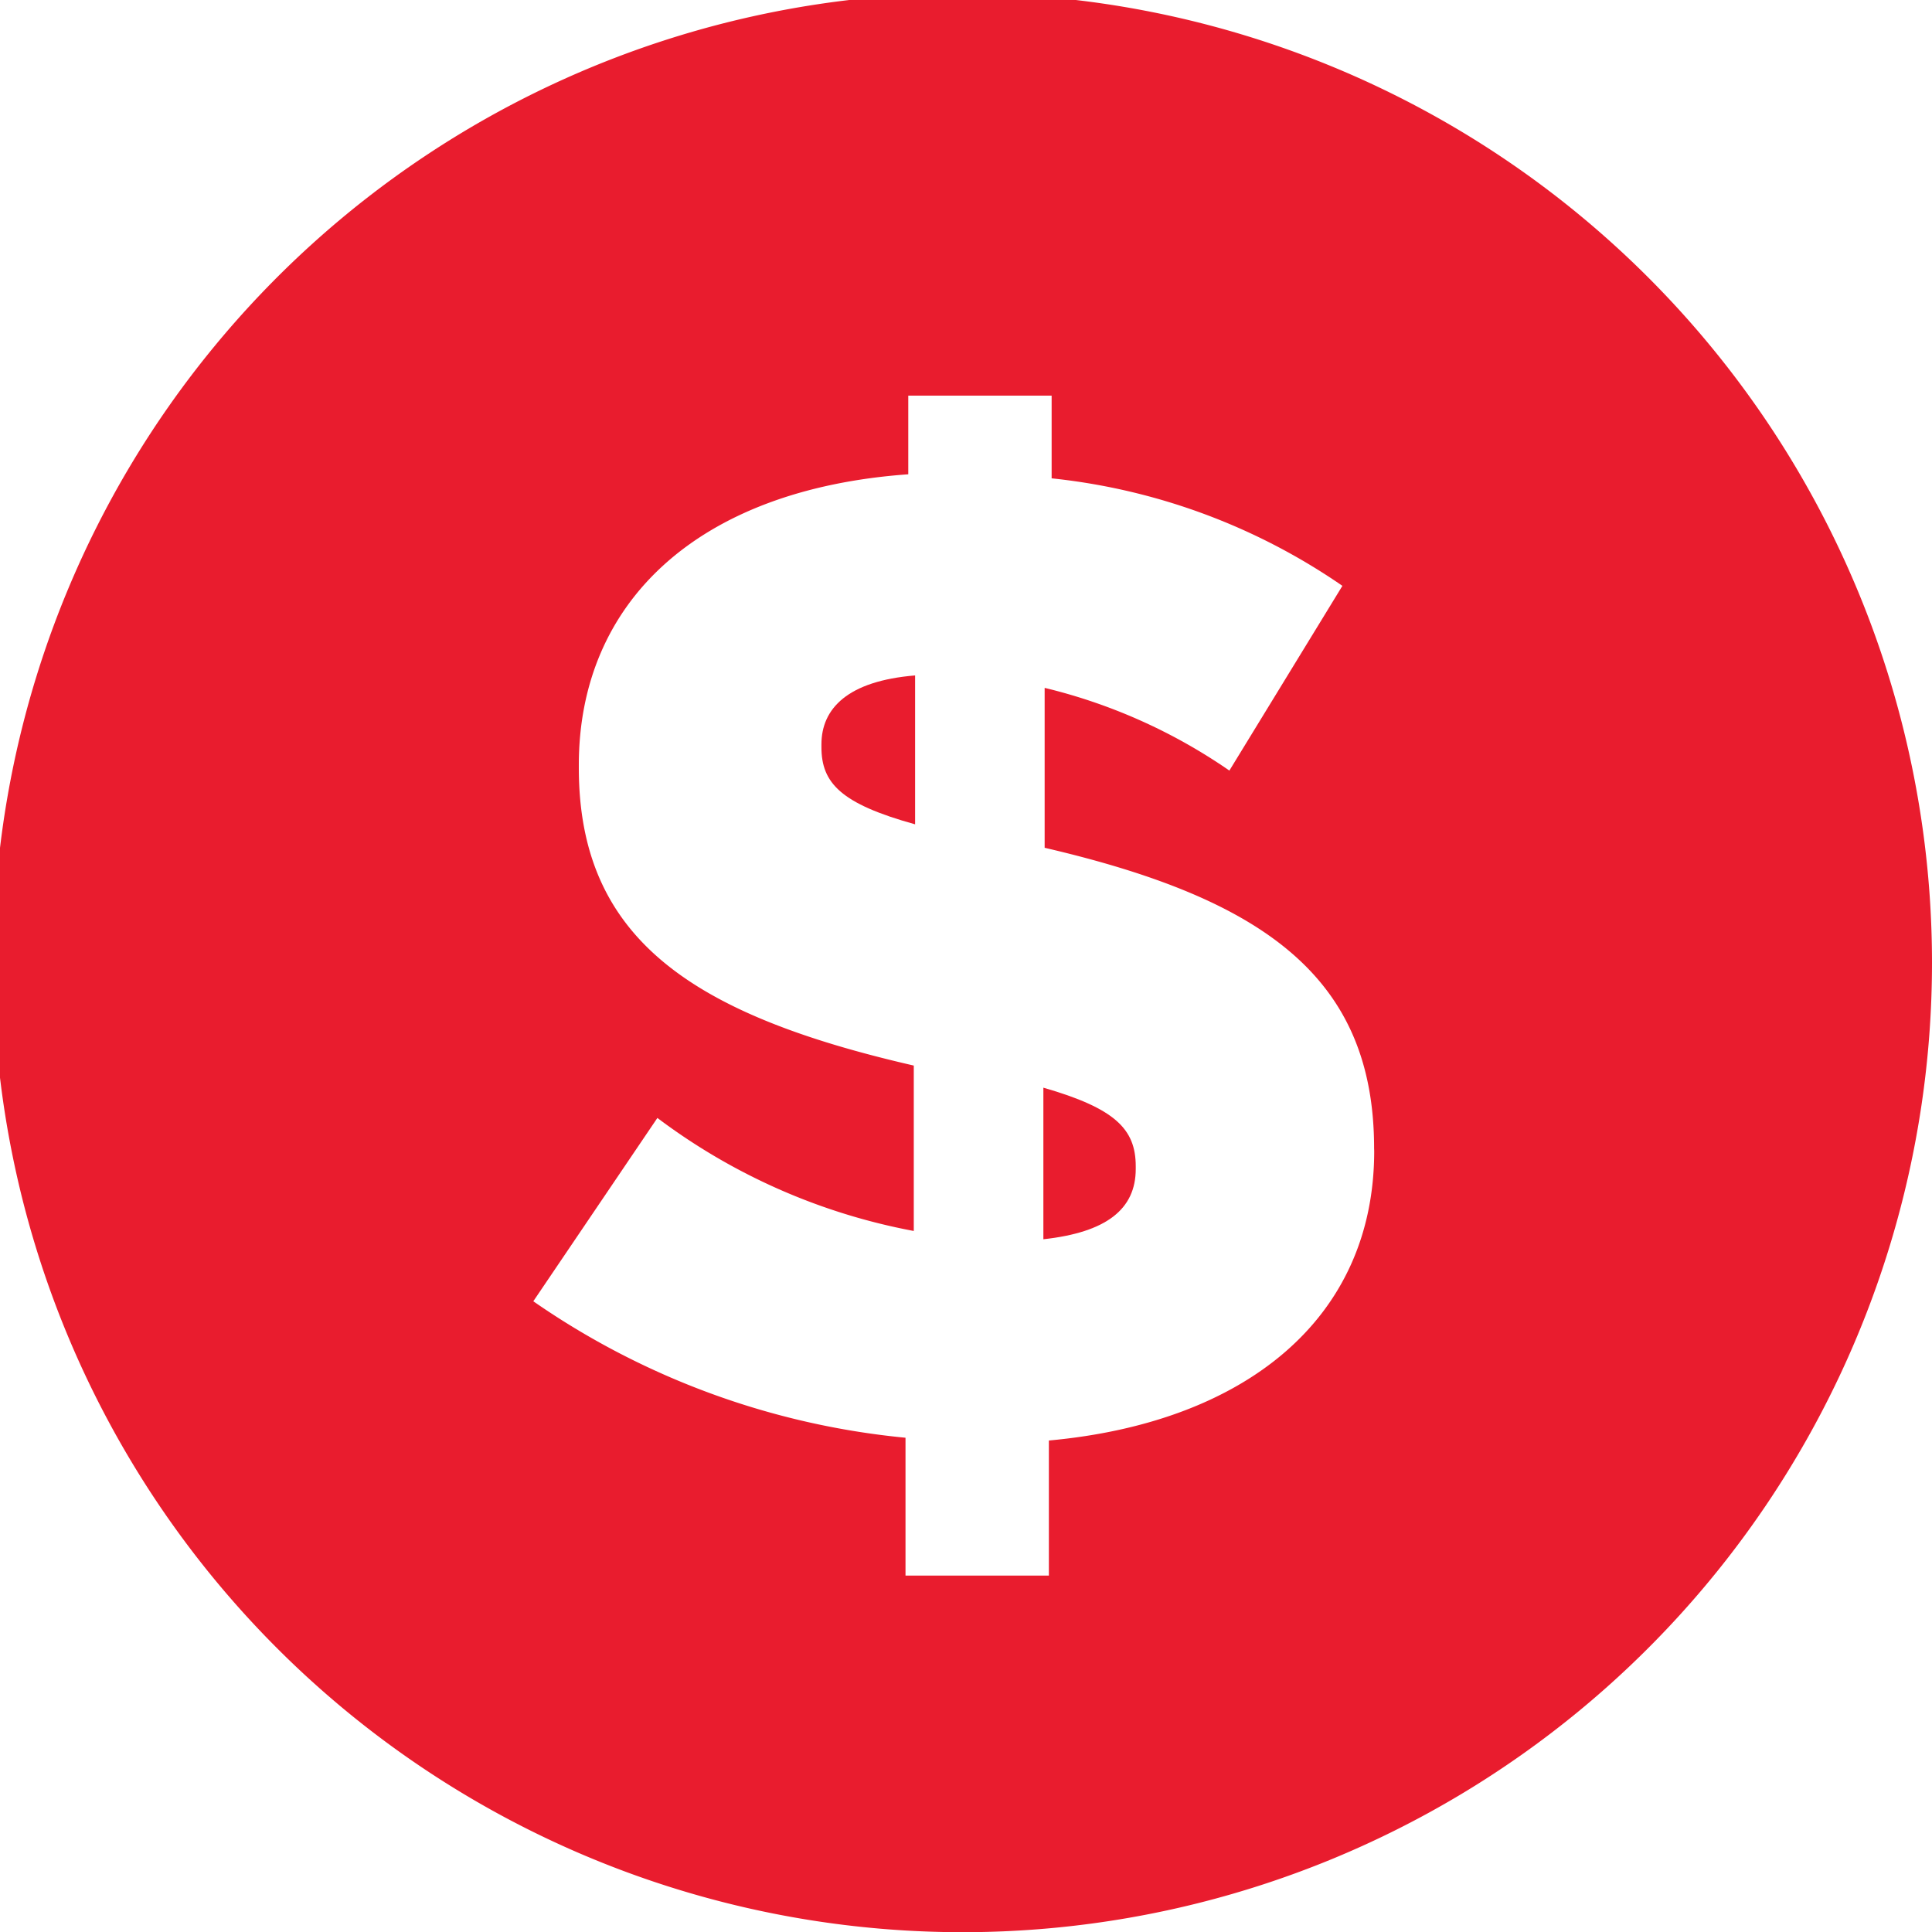 <svg xmlns="http://www.w3.org/2000/svg" xmlns:xlink="http://www.w3.org/1999/xlink" width="99" height="99" viewBox="0 0 99 99">
  <defs>
    <clipPath id="clip-path">
      <rect id="Rectangle_13" data-name="Rectangle 13" width="99" height="99" transform="translate(0.349 0.34)" fill="none"/>
    </clipPath>
  </defs>
  <g id="money_icon" data-name="money icon" transform="translate(-0.349 -0.34)">
    <g id="Group_12" data-name="Group 12" transform="translate(0 0)" clip-path="url(#clip-path)">
      <path id="Path_14" data-name="Path 14" d="M43.651,45.483v7.77c3.25-.354,4.733-1.555,4.733-3.6v-.141c0-1.907-1.06-2.967-4.733-4.026" transform="translate(10.163 10.589)" fill="#e91c2e"/>
      <path id="Path_15" data-name="Path 15" d="M34.426,31.883v.142c0,1.836.989,2.9,4.8,3.955V28.351c-3.461.284-4.8,1.7-4.8,3.532" transform="translate(8.015 6.6)" fill="#e91c2e"/>
      <path id="Path_16" data-name="Path 16" d="M49.674,0A49.675,49.675,0,1,0,99.349,49.675,49.674,49.674,0,0,0,49.674,0M70.766,59.322c0,8.617-6.64,13.916-16.67,14.833v6.922H46.749V74.013a40.182,40.182,0,0,1-19.072-6.993l6.358-9.394a31.479,31.479,0,0,0,13.138,5.792V54.942c-11.373-2.612-17.164-6.5-17.164-15.257v-.141c0-8.335,6.075-14.127,16.882-14.9V20.613h7.346v4.238a32.122,32.122,0,0,1,14.9,5.509l-5.792,9.466a28.305,28.305,0,0,0-9.466-4.238v8.194c11.232,2.614,16.882,6.639,16.882,15.4Z" transform="translate(0 0)" fill="#e91c2e"/>
    </g>
  </g>
</svg>
